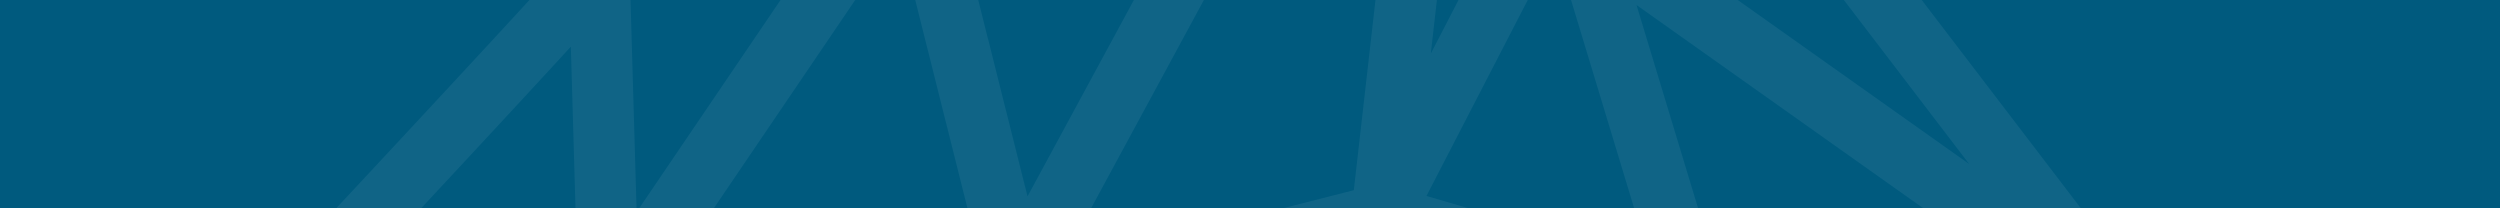 <svg xmlns="http://www.w3.org/2000/svg" xmlns:xlink="http://www.w3.org/1999/xlink" width="1920" height="160" viewBox="0 0 1920 160">
  <defs>
    <clipPath id="clip-path">
      <rect id="Rectangle_2852" data-name="Rectangle 2852" width="1635" height="160" transform="translate(299 3755)" fill="#fff" stroke="#707070" stroke-width="1"/>
    </clipPath>
  </defs>
  <g id="Group_5343" data-name="Group 5343" transform="translate(0 -2732)">
    <rect id="Rectangle_2858" data-name="Rectangle 2858" width="1920" height="160" transform="translate(0 2732)" fill="#005a7e"/>
    <g id="Mask_Group_5" data-name="Mask Group 5" transform="translate(-156 -1023)" clip-path="url(#clip-path)">
      <path id="Path_12888" data-name="Path 12888" d="M2237.943,698.047a25.082,25.082,0,0,0,1.345-3.285c.083-.245.206-.479.279-.729l.03-.077a25.112,25.112,0,0,0,.839-4.167c.049-.393.034-.786.058-1.178a23.89,23.89,0,0,0,.06-3.137c-.026-.52-.089-1.035-.153-1.551a25.853,25.853,0,0,0-.462-2.744c-.117-.536-.244-1.066-.406-1.6a23.924,23.924,0,0,0-1.056-2.821c-.176-.408-.308-.826-.511-1.224a23.768,23.768,0,0,0-2.3-3.708,1.977,1.977,0,0,0-.113-.189L1876.593,201.829,1737.8,9.713c-.192-.255-.422-.444-.614-.689a22.713,22.713,0,0,0-1.9-2.142c-.408-.413-.805-.821-1.237-1.2a24.076,24.076,0,0,0-2.15-1.617c-.474-.326-.942-.683-1.432-.969a23.3,23.3,0,0,0-2.4-1.148c-.521-.224-1.022-.5-1.555-.683-.055-.02-.114-.056-.167-.077a22.437,22.437,0,0,0-3.425-.826c-.192-.036-.378-.112-.574-.138a22.251,22.251,0,0,0-4.23-.2c-.51.026-1.006.133-1.506.189a21.786,21.786,0,0,0-2.684.413c-.583.138-1.162.347-1.741.536a22.282,22.282,0,0,0-2.346.872c-.555.245-1.09.53-1.629.831a22.262,22.262,0,0,0-2.326,1.459c-.28.2-.583.326-.864.546-.182.143-.319.326-.49.474a22.924,22.924,0,0,0-2.129,2.03c-.368.393-.766.765-1.11,1.178a27.449,27.449,0,0,0-1.663,2.387c-.28.454-.613.872-.869,1.336l-.077.112L1586.165,220.067a23.411,23.411,0,0,0-10.637-8.584L1311.314,105.9c-.564-.224-1.138-.367-1.711-.546-.319-.1-.63-.219-.958-.306a21.971,21.971,0,0,0-4.117-.683c-.089-.005-.172-.041-.27-.046-.166-.005-.329.031-.51.025a22.7,22.7,0,0,0-3.949.2c-.128.015-.257.026-.384.046a22.323,22.323,0,0,0-4.332,1.127l-.011.005a22.546,22.546,0,0,0-3.959,1.938c-.069.041-.143.082-.207.122a23.711,23.711,0,0,0-3.514,2.611L1033.335,344.23a24.814,24.814,0,0,0-7.875,18.948l1.56,54.145c-19.406,22.61-148.255,161.034-233.816,252.488a25.084,25.084,0,0,0-4.78,26.44A23.427,23.427,0,0,0,810,711.119h563.881a22.278,22.278,0,0,0,5.569-.7l271.805-69.212,235.75,69c.569.168,1.133.25,1.7.372.38.077.741.184,1.125.245a22.524,22.524,0,0,0,3.537.3l.089-.005h323.72l.069.005a22.616,22.616,0,0,0,6.109-.923c.436-.128.892-.2,1.324-.347.516-.184,1.006-.449,1.515-.668.678-.3,1.36-.566,2.009-.923.417-.229.8-.52,1.207-.78a24.529,24.529,0,0,0,2.07-1.428c.1-.082.211-.132.31-.214.226-.183.387-.413.594-.6a24.01,24.01,0,0,0,2.273-2.29c.329-.388.642-.775.945-1.178a23.194,23.194,0,0,0,1.61-2.448c.25-.428.516-.836.74-1.275M1784.849,409.77l73.157,241.385L1686.1,600.84Zm20.432-39.528L1861.853,260.8l241.073,315.534L1817.971,374.409a22.7,22.7,0,0,0-12.689-4.167m-115.86,121.322L1735.447,87.53l94.9,131.36ZM1276.3,185.625l-8.318,149.91L1079.514,613.182l-6.923-240.064ZM865.379,662.447C911.136,613.422,984.8,534.377,1029,486.163l5.074,176.284Zm238.007,0,177.657-261.71,65.649,261.71Zm211.172-321,9.887-178.155,234.281,93.622a22.276,22.276,0,0,0,6.694,1.443l-185.705,342.81Zm367.5-199.194-51.743,454.171-225.375,57.389Zm228.463,520.19-63.112-208.263,293.895,208.263Z" transform="translate(-434.582 3304.658)" fill="#fff" opacity="0.064"/>
    </g>
  </g>
</svg>

